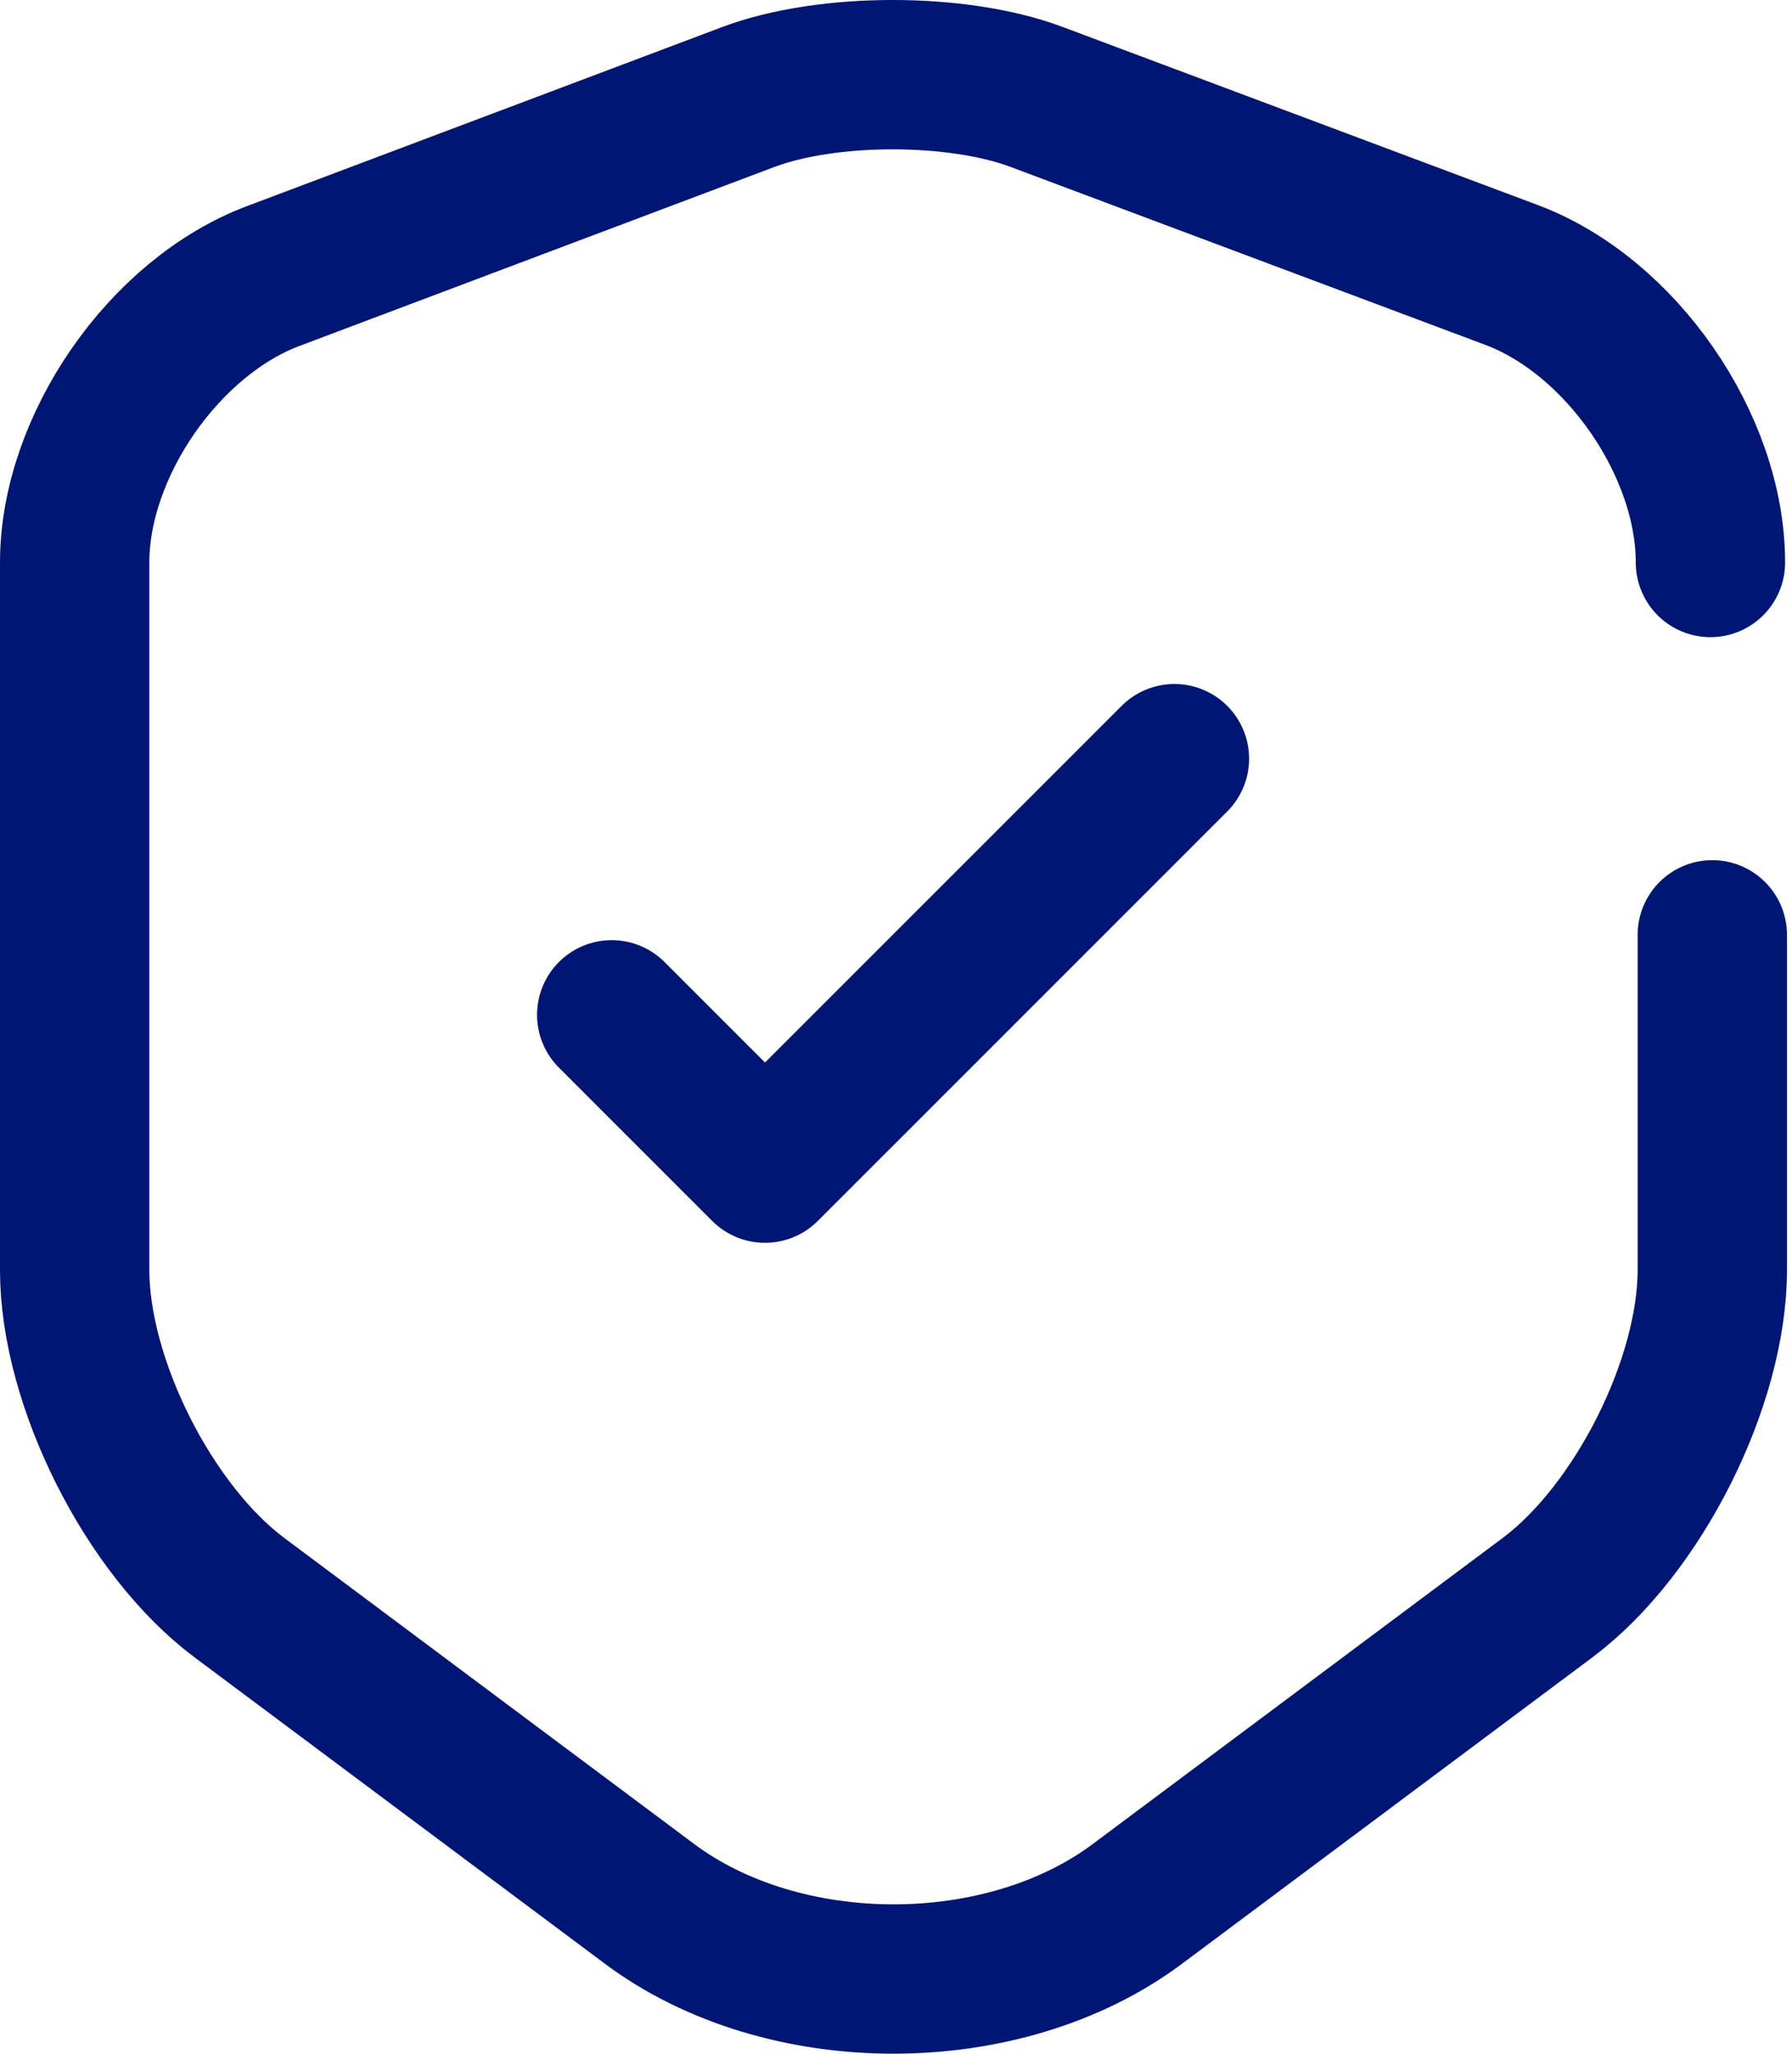 <svg width="48" height="55" viewBox="0 0 48 55" fill="none" xmlns="http://www.w3.org/2000/svg">
<path d="M16.385 27.178L20.491 31.284L31.458 20.318" stroke="#001674" stroke-width="4" stroke-linecap="round" stroke-linejoin="round"/>
<path d="M45.815 15.064C45.815 11.927 43.417 8.459 40.484 7.362L27.758 2.593C25.642 1.802 22.173 1.802 20.056 2.593L7.33 7.388C4.397 8.484 2 11.953 2 15.064V34.013C2 37.022 3.989 40.975 6.412 42.786L17.378 50.972C20.974 53.676 26.891 53.676 30.487 50.972L41.453 42.786C43.876 40.975 45.865 37.022 45.865 34.013V25.036" stroke="#001674" stroke-width="4" stroke-linecap="round" stroke-linejoin="round"/>
</svg>
